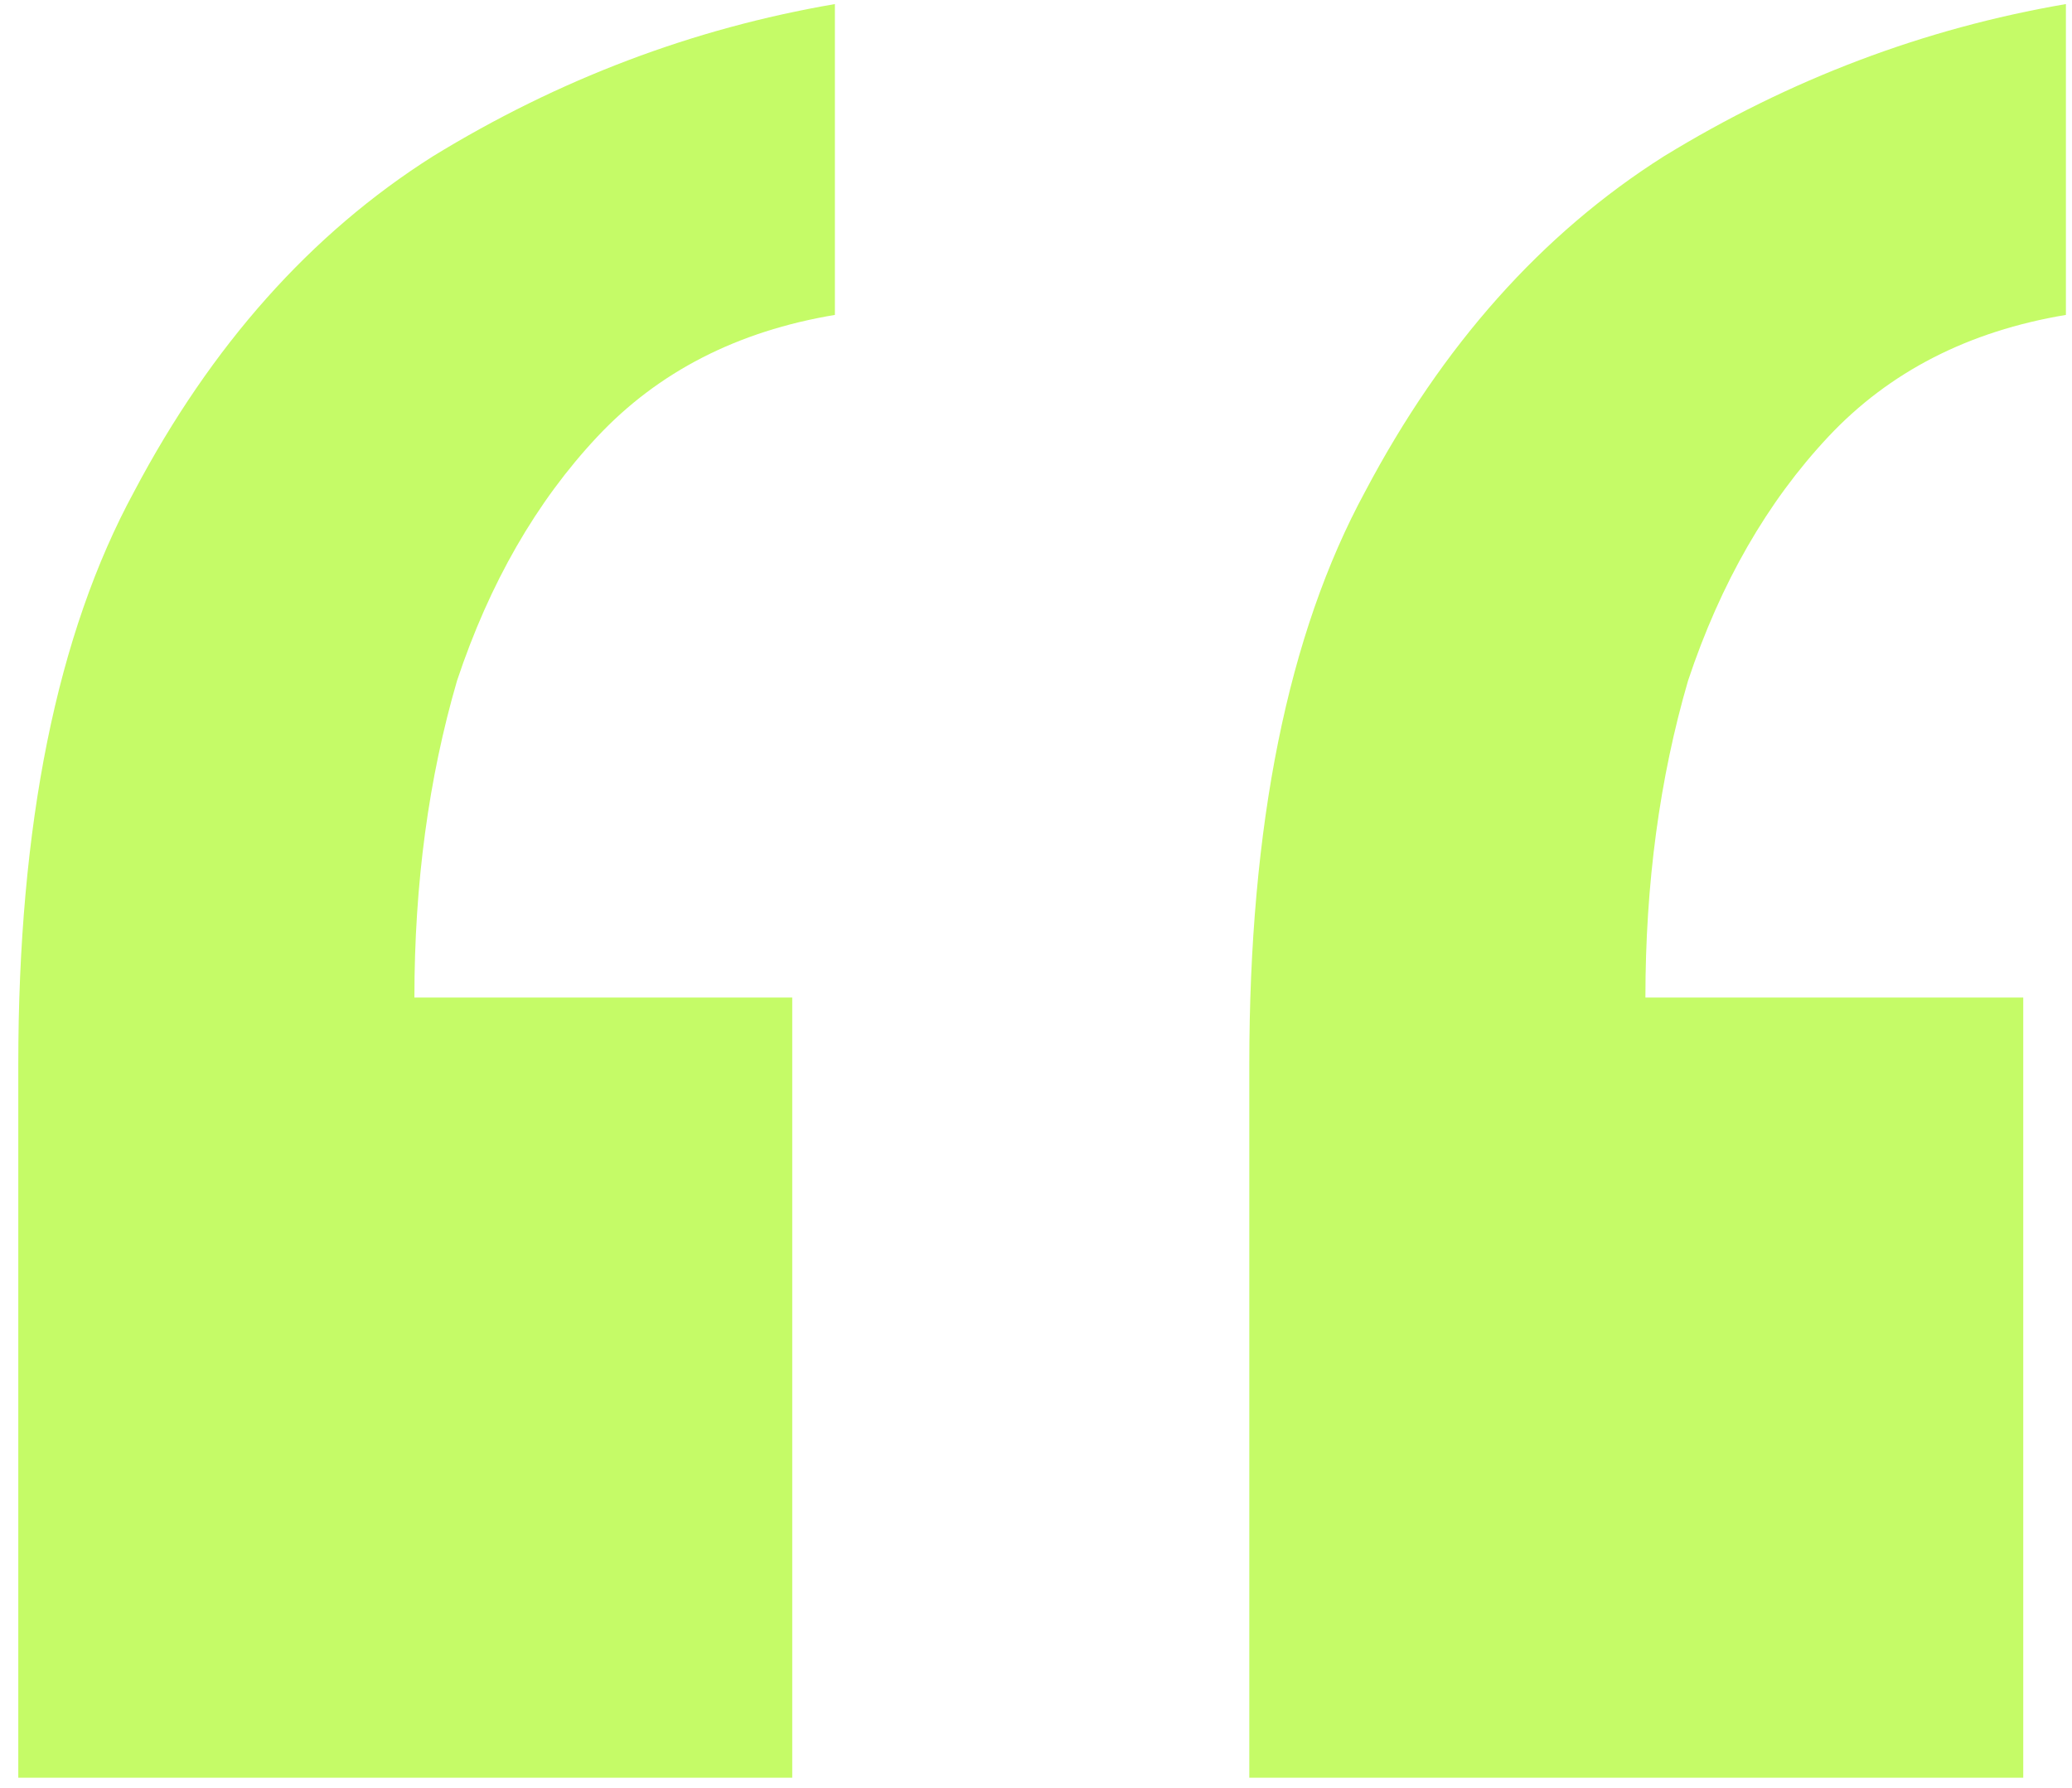 <svg width="102" height="88" viewBox="0 0 102 88" fill="none" xmlns="http://www.w3.org/2000/svg">
<path d="M101.7 0.2V15.5C96.9 16.3 93 18.3 90 21.5C87 24.7 84.7 28.7 83.1 33.5C81.7 38.3 81 43.5 81 49.1H99.6V87.5H61.5V52.4C61.5 40.6 63.4 31.2 67.2 24.2C71 17 75.9 11.5 81.9 7.7C88.1 3.9 94.7 1.4 101.7 0.2ZM41.1 0.2V15.5C36.3 16.3 32.4 18.3 29.4 21.5C26.4 24.7 24.1 28.7 22.5 33.5C21.1 38.3 20.4 43.5 20.4 49.1H39V87.5H0.9V52.4C0.9 40.6 2.8 31.2 6.6 24.2C10.4 17 15.3 11.5 21.3 7.7C27.5 3.9 34.1 1.4 41.1 0.2Z" fill="#C5FB67"/>
</svg>
